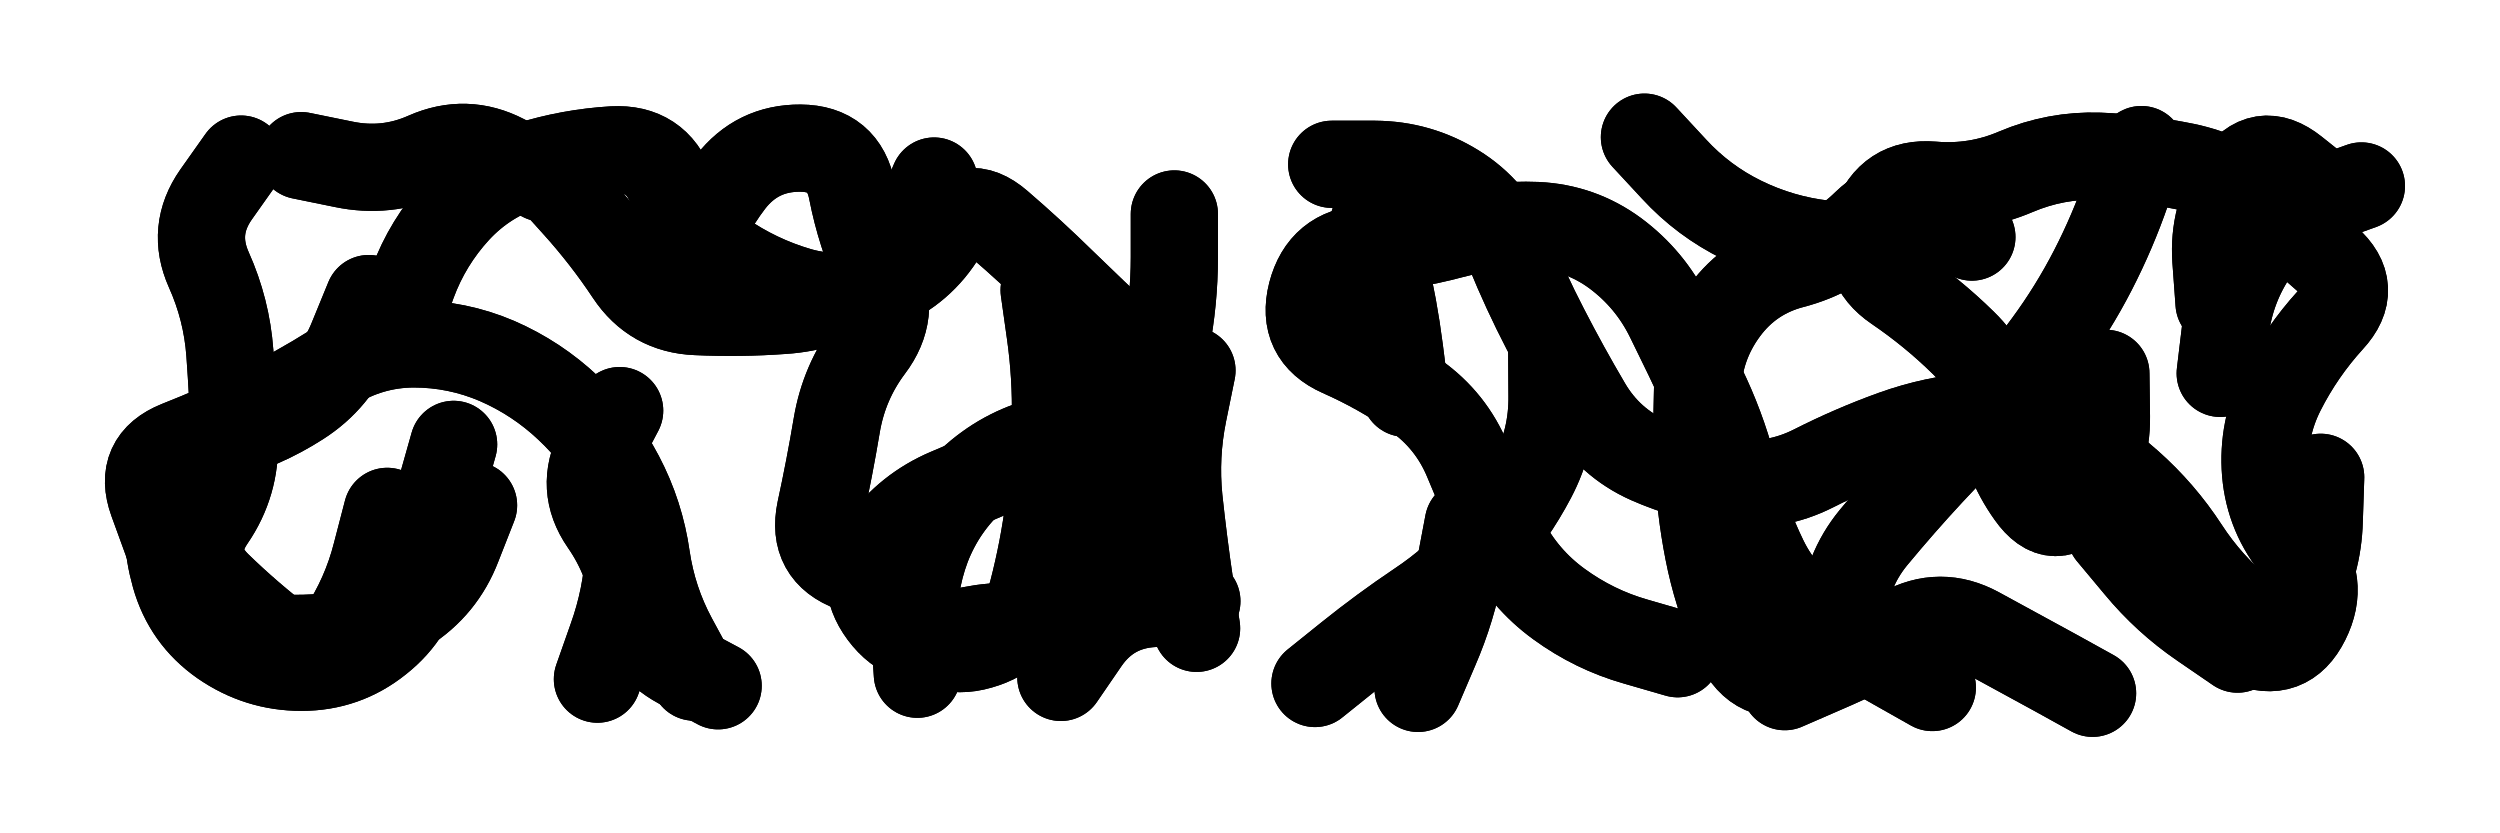 <svg xmlns="http://www.w3.org/2000/svg" viewBox="0 0 8658 2886"><title>Infinite Scribble #3313</title><defs><filter id="piece_3313_3_1_filter" x="-100" y="-100" width="8858" height="3086" filterUnits="userSpaceOnUse"><feGaussianBlur in="SourceGraphic" result="lineShape_1" stdDeviation="15100e-3"/><feColorMatrix in="lineShape_1" result="lineShape" type="matrix" values="1 0 0 0 0  0 1 0 0 0  0 0 1 0 0  0 0 0 18120e-3 -9060e-3"/><feGaussianBlur in="lineShape" result="shrank_blurred" stdDeviation="15033e-3"/><feColorMatrix in="shrank_blurred" result="shrank" type="matrix" values="1 0 0 0 0 0 1 0 0 0 0 0 1 0 0 0 0 0 14059e-3 -9059e-3"/><feColorMatrix in="lineShape" result="border_filled" type="matrix" values="0.6 0 0 0 -0.3  0 0.6 0 0 -0.3  0 0 0.6 0 -0.3  0 0 0 1 0"/><feComposite in="border_filled" in2="shrank" result="border" operator="out"/><feMorphology in="lineShape" result="linestyle0_erode" operator="erode" radius="0"/><feColorMatrix in="linestyle0_erode" result="linestyle0" type="matrix" values="0.8 0 0 0 -0.1  0 0.8 0 0 -0.1  0 0 0.8 0 -0.1  0 0 0 1 0"/><feMorphology in="lineShape" result="linestylea_erode" operator="erode" radius="30200e-3"/><feColorMatrix in="linestylea_erode" result="linestylea" type="matrix" values="0.95 0 0 0 0  0 0.95 0 0 0  0 0 0.95 0 0  0 0 0 1 0"/><feMorphology in="lineShape" result="linestyleb_erode" operator="erode" radius="60400e-3"/><feColorMatrix in="linestyleb_erode" result="linestyleb" type="matrix" values="1.1 0 0 0 0.05  0 1.1 0 0 0.05  0 0 1.1 0 0.05  0 0 0 1 0"/><feMorphology in="lineShape" result="linestylec_erode" operator="erode" radius="90600e-3"/><feColorMatrix in="linestylec_erode" result="linestylec" type="matrix" values="1.2 0 0 0 0.08  0 1.2 0 0 0.08  0 0 1.2 0 0.08  0 0 0 1 0"/><feMorphology in="lineShape" result="linestyled_erode" operator="erode" radius="120800e-3"/><feColorMatrix in="linestyled_erode" result="linestyled" type="matrix" values="1.3 0 0 0 0.12  0 1.3 0 0 0.12  0 0 1.3 0 0.12  0 0 0 1 0"/><feMerge result="combined_linestyle"><feMergeNode in="lineShape"/><feMergeNode in="linestyle0"/><feMergeNode in="linestylea"/><feMergeNode in="linestyleb"/><feMergeNode in="linestylec"/><feMergeNode in="linestyled"/></feMerge><feGaussianBlur in="combined_linestyle" result="shapes_linestyle_blurred" stdDeviation="30200e-3"/><feMerge result="shapes_linestyle"><feMergeNode in="linestyle0"/><feMergeNode in="shapes_linestyle_blurred"/></feMerge><feComposite in="shapes_linestyle" in2="shrank" result="shapes_linestyle_cropped" operator="in"/><feComposite in="border" in2="shapes_linestyle_cropped" result="shapes" operator="over"/></filter><filter id="piece_3313_3_1_shadow" x="-100" y="-100" width="8858" height="3086" filterUnits="userSpaceOnUse"><feColorMatrix in="SourceGraphic" result="result_blackened" type="matrix" values="0 0 0 0 0  0 0 0 0 0  0 0 0 0 0  0 0 0 0.8 0"/><feGaussianBlur in="result_blackened" result="result_blurred" stdDeviation="90600e-3"/><feComposite in="SourceGraphic" in2="result_blurred" result="result" operator="over"/></filter><filter id="piece_3313_3_1_overall" x="-100" y="-100" width="8858" height="3086" filterUnits="userSpaceOnUse"><feTurbulence result="background_texture_bumps" type="fractalNoise" baseFrequency="39e-3" numOctaves="3"/><feDiffuseLighting in="background_texture_bumps" result="background_texture" surfaceScale="1" diffuseConstant="2" lighting-color="#555"><feDistantLight azimuth="225" elevation="20"/></feDiffuseLighting><feMorphology in="SourceGraphic" result="background_glow_1_thicken" operator="dilate" radius="37650e-3"/><feColorMatrix in="background_glow_1_thicken" result="background_glow_1_thicken_colored" type="matrix" values="0 0 0 0 0  0 0 0 0 0  0 0 0 0 0  0 0 0 1 0"/><feGaussianBlur in="background_glow_1_thicken_colored" result="background_glow_1" stdDeviation="100400e-3"/><feMorphology in="SourceGraphic" result="background_glow_2_thicken" operator="dilate" radius="0"/><feColorMatrix in="background_glow_2_thicken" result="background_glow_2_thicken_colored" type="matrix" values="0 0 0 0 0  0 0 0 0 0  0 0 0 0 0  0 0 0 0 0"/><feGaussianBlur in="background_glow_2_thicken_colored" result="background_glow_2" stdDeviation="0"/><feComposite in="background_glow_1" in2="background_glow_2" result="background_glow" operator="out"/><feBlend in="background_glow" in2="background_texture" result="background_merged" mode="normal"/><feColorMatrix in="background_merged" result="background" type="matrix" values="0.2 0 0 0 0  0 0.2 0 0 0  0 0 0.2 0 0  0 0 0 1 0"/></filter><clipPath id="piece_3313_3_1_clip"><rect x="0" y="0" width="8658" height="2886"/></clipPath><g id="layer_3" filter="url(#piece_3313_3_1_filter)" stroke-width="302" stroke-linecap="round" fill="none"><path d="M 1640 1750 Q 1640 1750 1585 1890 Q 1531 2031 1404 2111 Q 1277 2192 1127 2206 Q 977 2221 829 2191 Q 682 2161 631 2019 Q 580 1878 528 1736 Q 477 1595 617 1539 Q 757 1484 892 1418 Q 1027 1352 1154 1272 Q 1282 1192 1432 1191 Q 1583 1191 1721 1250 Q 1859 1310 1968 1413 Q 2078 1516 2148 1649 Q 2218 1782 2239 1931 Q 2261 2080 2332 2212 L 2404 2345 M 3616 1005 Q 3616 1005 3637 1154 Q 3658 1303 3655 1453 Q 3652 1604 3633 1753 Q 3614 1903 3576 2049 Q 3538 2195 3393 2236 Q 3248 2278 3170 2149 Q 3092 2021 2951 1968 Q 2810 1916 2841 1768 Q 2873 1621 2898 1472 Q 2923 1324 3013 1204 Q 3104 1084 3042 947 Q 2980 810 2951 662 Q 2923 514 2772 513 Q 2622 512 2530 631 Q 2439 750 2394 894 L 2350 1038 M 1880 617 Q 1880 617 1746 547 Q 1613 478 1475 539 Q 1338 600 1190 569 L 1043 539 M 4144 2176 Q 4144 2176 4121 2027 Q 4099 1878 4083 1728 Q 4068 1578 4098 1430 L 4128 1283" stroke="hsl(333,100%,59%)"/><path d="M 7416 518 Q 7416 518 7366 660 Q 7317 802 7248 936 Q 7179 1070 7090 1191 Q 7001 1313 6895 1419 Q 6789 1526 6686 1636 Q 6584 1746 6488 1862 Q 6393 1978 6383 2128 Q 6373 2279 6229 2322 Q 6085 2366 6021 2229 Q 5957 2093 5924 1946 Q 5892 1799 5883 1648 Q 5874 1498 5879 1347 Q 5884 1197 5973 1076 Q 6062 955 6208 917 Q 6354 879 6461 774 Q 6569 669 6699 745 L 6829 821 M 5374 1220 Q 5374 1220 5375 1370 Q 5377 1521 5307 1654 Q 5237 1787 5137 1899 Q 5038 2012 4913 2095 Q 4788 2179 4671 2273 L 4554 2367 M 4758 770 Q 4758 770 4793 916 Q 4828 1063 4847 1212 L 4866 1362 M 7749 2248 Q 7749 2248 7625 2163 Q 7501 2078 7405 1962 L 7309 1847 M 7689 1293 Q 7689 1293 7707 1143 Q 7725 994 7810 870 Q 7895 746 8036 695 L 8178 644" stroke="hsl(242,100%,59%)"/></g><g id="layer_2" filter="url(#piece_3313_3_1_filter)" stroke-width="302" stroke-linecap="round" fill="none"><path d="M 1341 1771 Q 1341 1771 1303 1917 Q 1266 2063 1183 2188 Q 1101 2314 981 2223 Q 862 2132 754 2027 Q 647 1922 732 1798 Q 817 1674 812 1523 Q 807 1373 796 1222 Q 785 1072 723 934 Q 662 797 748 674 L 835 551 M 1378 1122 Q 1378 1122 1429 980 Q 1481 839 1583 728 Q 1685 618 1829 573 Q 1973 528 2123 519 Q 2274 511 2325 652 Q 2376 794 2499 880 Q 2623 966 2767 1008 Q 2912 1050 3051 992 Q 3190 935 3267 806 Q 3345 677 3459 775 Q 3573 873 3680 978 Q 3788 1083 3897 1185 Q 4007 1288 3895 1388 Q 3783 1489 3636 1521 Q 3489 1554 3376 1653 Q 3264 1753 3210 1893 Q 3157 2034 3167 2184 L 3177 2335 M 2146 1422 Q 2146 1422 2076 1555 Q 2006 1688 2091 1811 Q 2177 1935 2199 2084 Q 2222 2233 2354 2304 L 2487 2375 M 4145 2082 Q 4145 2082 3994 2090 Q 3844 2098 3759 2222 L 3674 2346" stroke="hsl(285,100%,71%)"/><path d="M 8037 1653 Q 8037 1653 8032 1803 Q 8028 1954 7955 2085 Q 7882 2217 7766 2121 Q 7650 2026 7568 1900 Q 7486 1774 7373 1674 Q 7261 1575 7129 1501 Q 6998 1428 6848 1440 Q 6698 1452 6556 1503 Q 6415 1554 6281 1622 Q 6147 1690 5997 1672 Q 5848 1655 5710 1594 Q 5573 1533 5497 1403 Q 5421 1274 5352 1140 Q 5283 1007 5226 867 Q 5169 728 5041 649 Q 4913 570 4762 569 L 4612 569 M 5085 1812 Q 5085 1812 5057 1960 Q 5030 2108 4970 2246 L 4911 2384 M 7247 2401 Q 7247 2401 7115 2328 Q 6983 2256 6851 2184 Q 6719 2112 6588 2185 Q 6457 2259 6319 2318 L 6181 2378 M 6468 862 Q 6468 862 6318 845 Q 6169 828 6034 762 Q 5899 696 5797 585 L 5695 475 M 7685 1050 Q 7685 1050 7674 899 Q 7664 749 7746 623 Q 7829 498 7946 591 L 8064 685" stroke="hsl(208,100%,60%)"/></g><g id="layer_1" filter="url(#piece_3313_3_1_filter)" stroke-width="302" stroke-linecap="round" fill="none"><path d="M 2187 1767 Q 2187 1767 2178 1917 Q 2170 2068 2119 2210 L 2069 2352 M 3235 627 Q 3235 627 3176 765 Q 3118 904 2991 984 Q 2864 1065 2713 1075 Q 2563 1086 2412 1079 Q 2262 1073 2179 948 Q 2096 823 1995 711 L 1895 600 M 4067 741 Q 4067 741 4067 891 Q 4067 1042 4038 1190 Q 4010 1338 3967 1482 Q 3924 1627 3876 1770 Q 3829 1913 3780 2055 Q 3732 2198 3583 2176 Q 3434 2155 3290 2201 Q 3147 2247 3057 2126 Q 2968 2006 3056 1884 Q 3144 1763 3282 1704 L 3421 1645 M 1277 1034 Q 1277 1034 1220 1173 Q 1164 1313 1037 1394 Q 911 1475 765 1514 Q 620 1553 592 1701 Q 565 1849 606 1994 Q 647 2139 770 2225 Q 894 2311 1044 2311 Q 1195 2311 1312 2217 Q 1430 2124 1460 1976 Q 1490 1829 1530 1684 L 1571 1539" stroke="hsl(255,100%,78%)"/><path d="M 6692 2381 Q 6692 2381 6561 2307 Q 6430 2234 6303 2153 Q 6176 2073 6110 1938 Q 6044 1803 6009 1656 Q 5974 1510 5911 1373 Q 5848 1237 5781 1102 Q 5715 967 5594 877 Q 5473 788 5322 781 Q 5172 775 5026 814 Q 4881 853 4730 861 Q 4580 870 4542 1016 Q 4505 1162 4642 1223 Q 4780 1284 4903 1370 Q 5026 1457 5083 1596 Q 5140 1736 5209 1870 Q 5278 2004 5399 2092 Q 5521 2181 5665 2222 L 5810 2264 M 7293 1293 Q 7293 1293 7295 1443 Q 7297 1594 7207 1715 Q 7118 1836 7031 1713 Q 6944 1591 6925 1441 Q 6907 1292 6799 1187 Q 6692 1082 6567 997 Q 6443 913 6493 771 Q 6543 629 6693 641 Q 6843 654 6981 595 Q 7120 536 7270 541 Q 7421 547 7568 577 Q 7716 608 7832 703 Q 7948 799 8060 898 Q 8173 998 8071 1108 Q 7970 1219 7902 1353 Q 7834 1487 7846 1637 Q 7859 1787 7956 1901 Q 8054 2015 7987 2149 Q 7920 2284 7781 2225 Q 7643 2166 7561 2040 L 7479 1914" stroke="hsl(171,100%,61%)"/></g></defs><g filter="url(#piece_3313_3_1_overall)" clip-path="url(#piece_3313_3_1_clip)"><use href="#layer_3"/><use href="#layer_2"/><use href="#layer_1"/></g><g clip-path="url(#piece_3313_3_1_clip)"><use href="#layer_3" filter="url(#piece_3313_3_1_shadow)"/><use href="#layer_2" filter="url(#piece_3313_3_1_shadow)"/><use href="#layer_1" filter="url(#piece_3313_3_1_shadow)"/></g></svg>